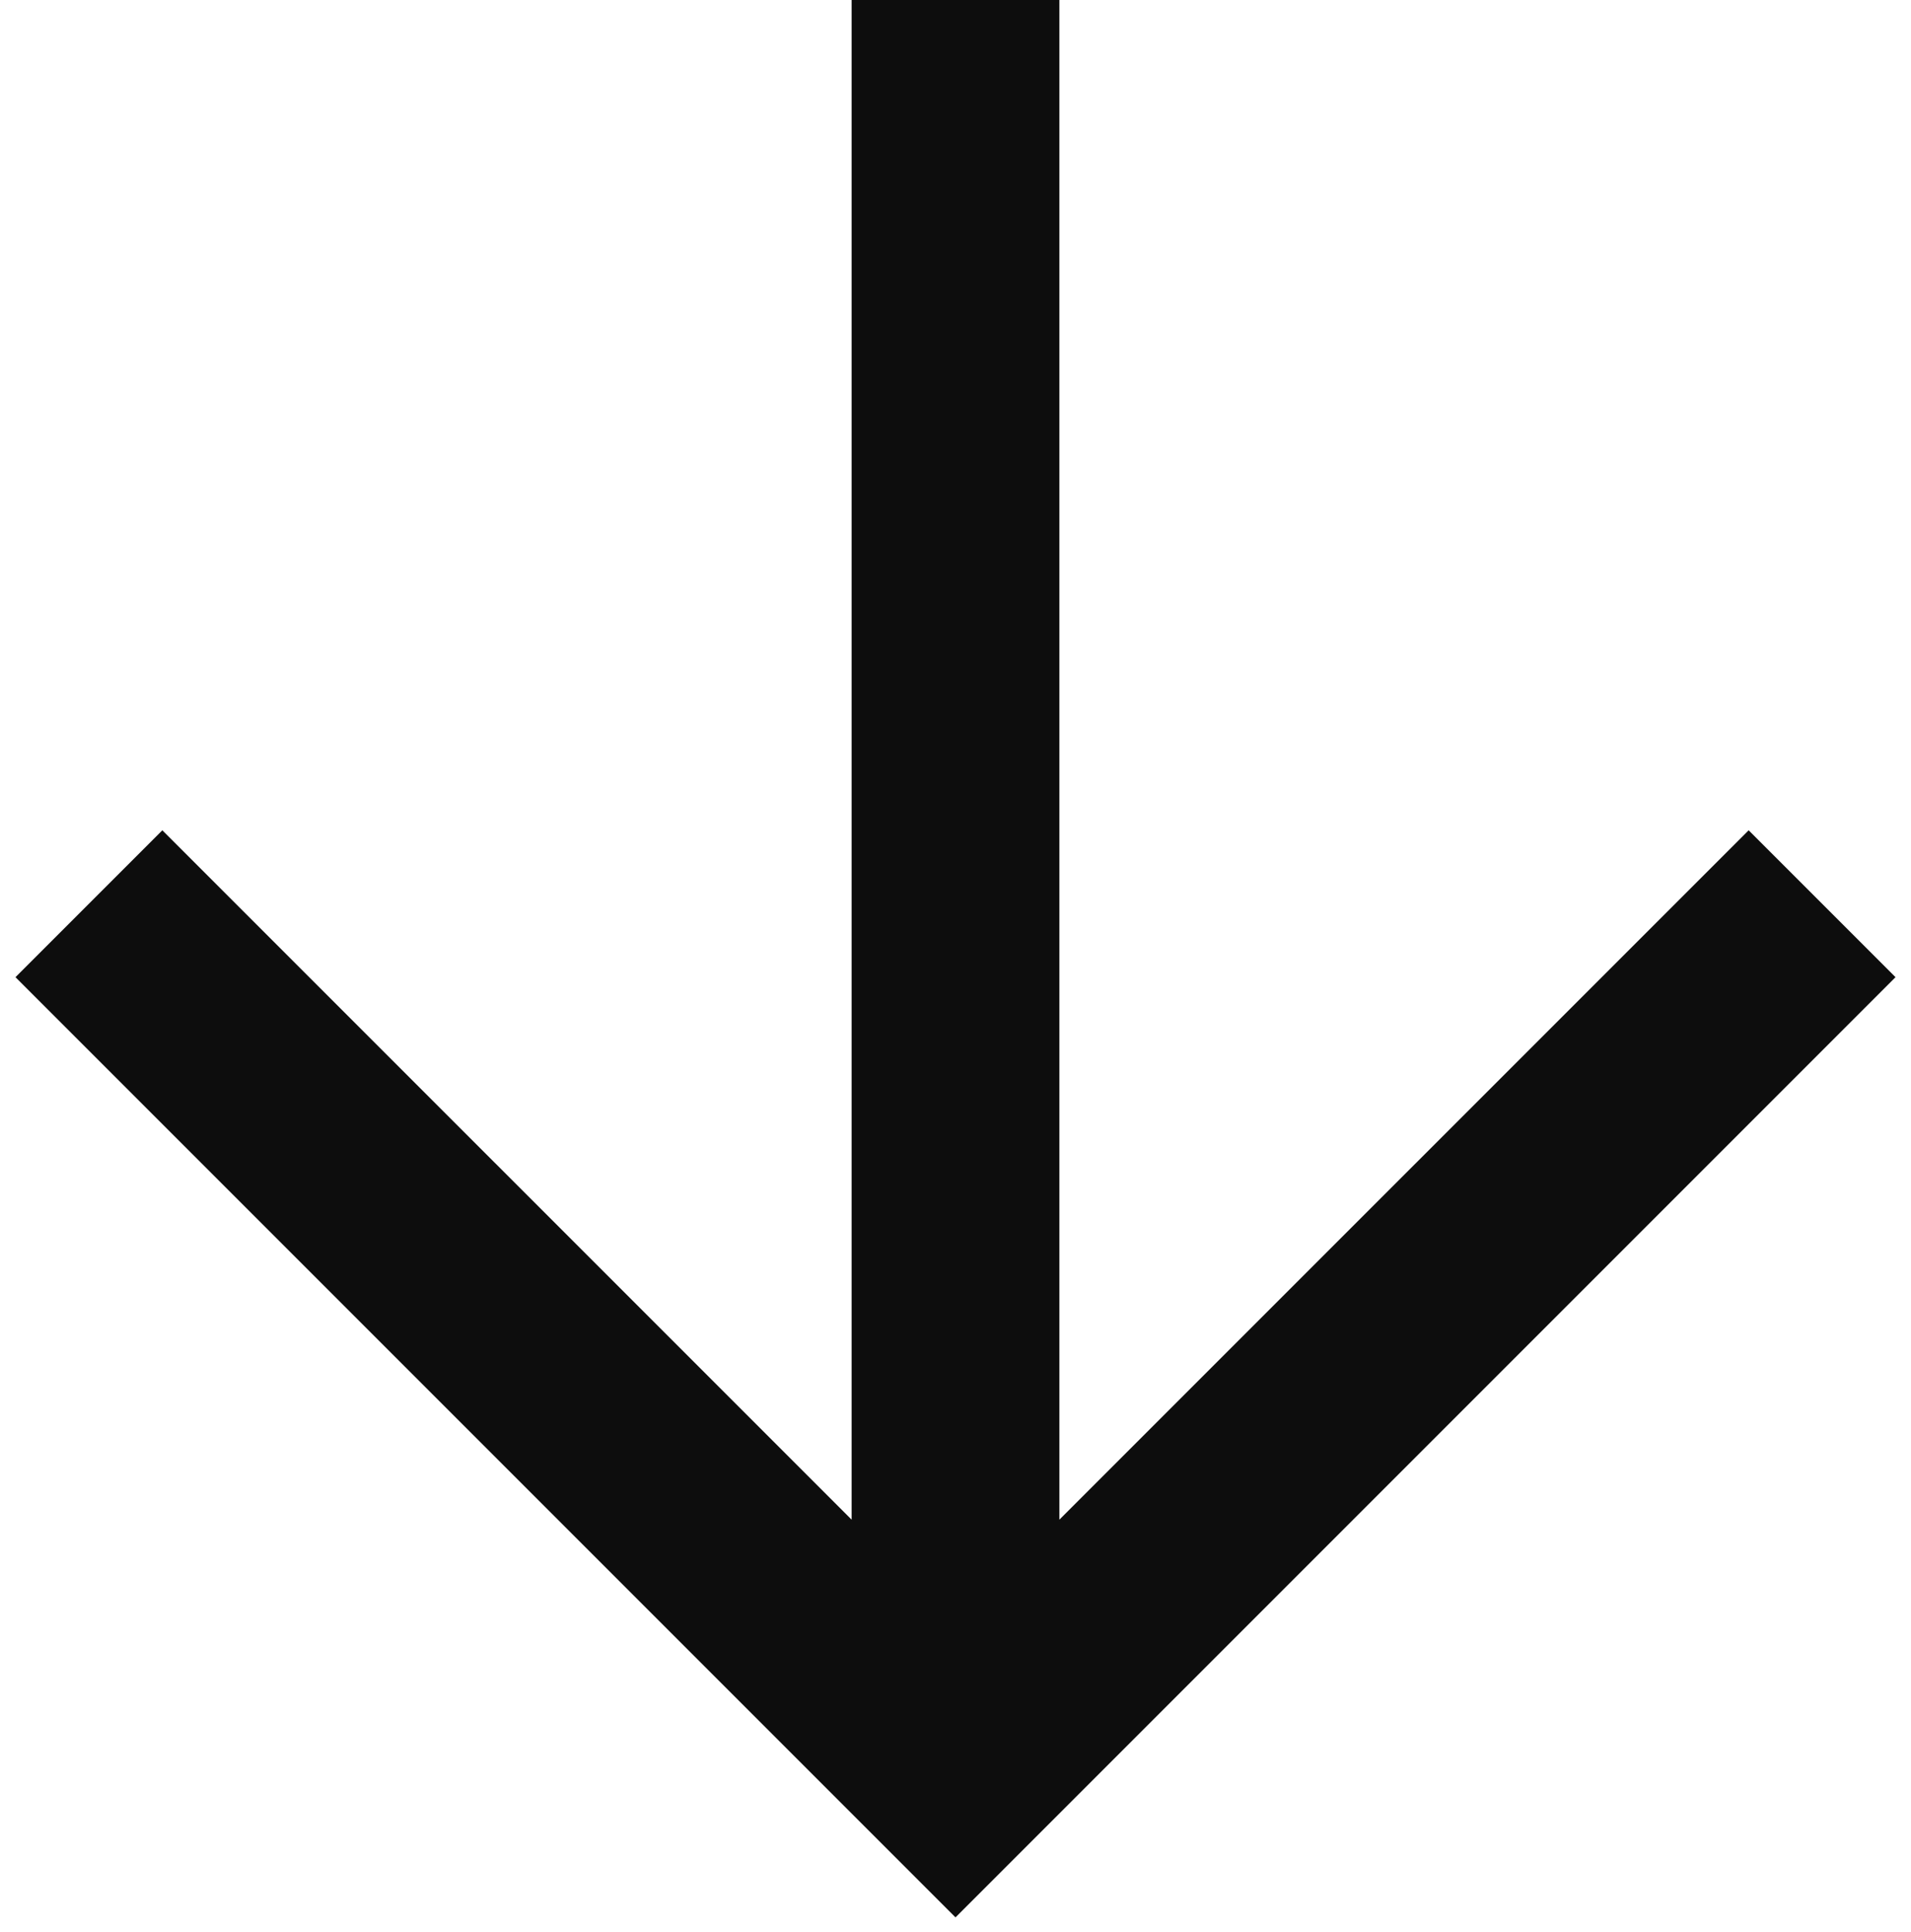 <svg
  width="92"
  height="93"
  viewBox="0 0 92 93"
  fill="none"
  xmlns="http://www.w3.org/2000/svg"
>
  <path
    fill-rule="evenodd"
    clip-rule="evenodd"
    d="M51 -8.6849e-08V73.148L84.184 39.965L91.255 47.035L46 92.29L0.745 47.035L7.816 39.965L41 73.148V-8.6849e-08H51Z"
    fill="#0D0D0D"
  />
</svg>